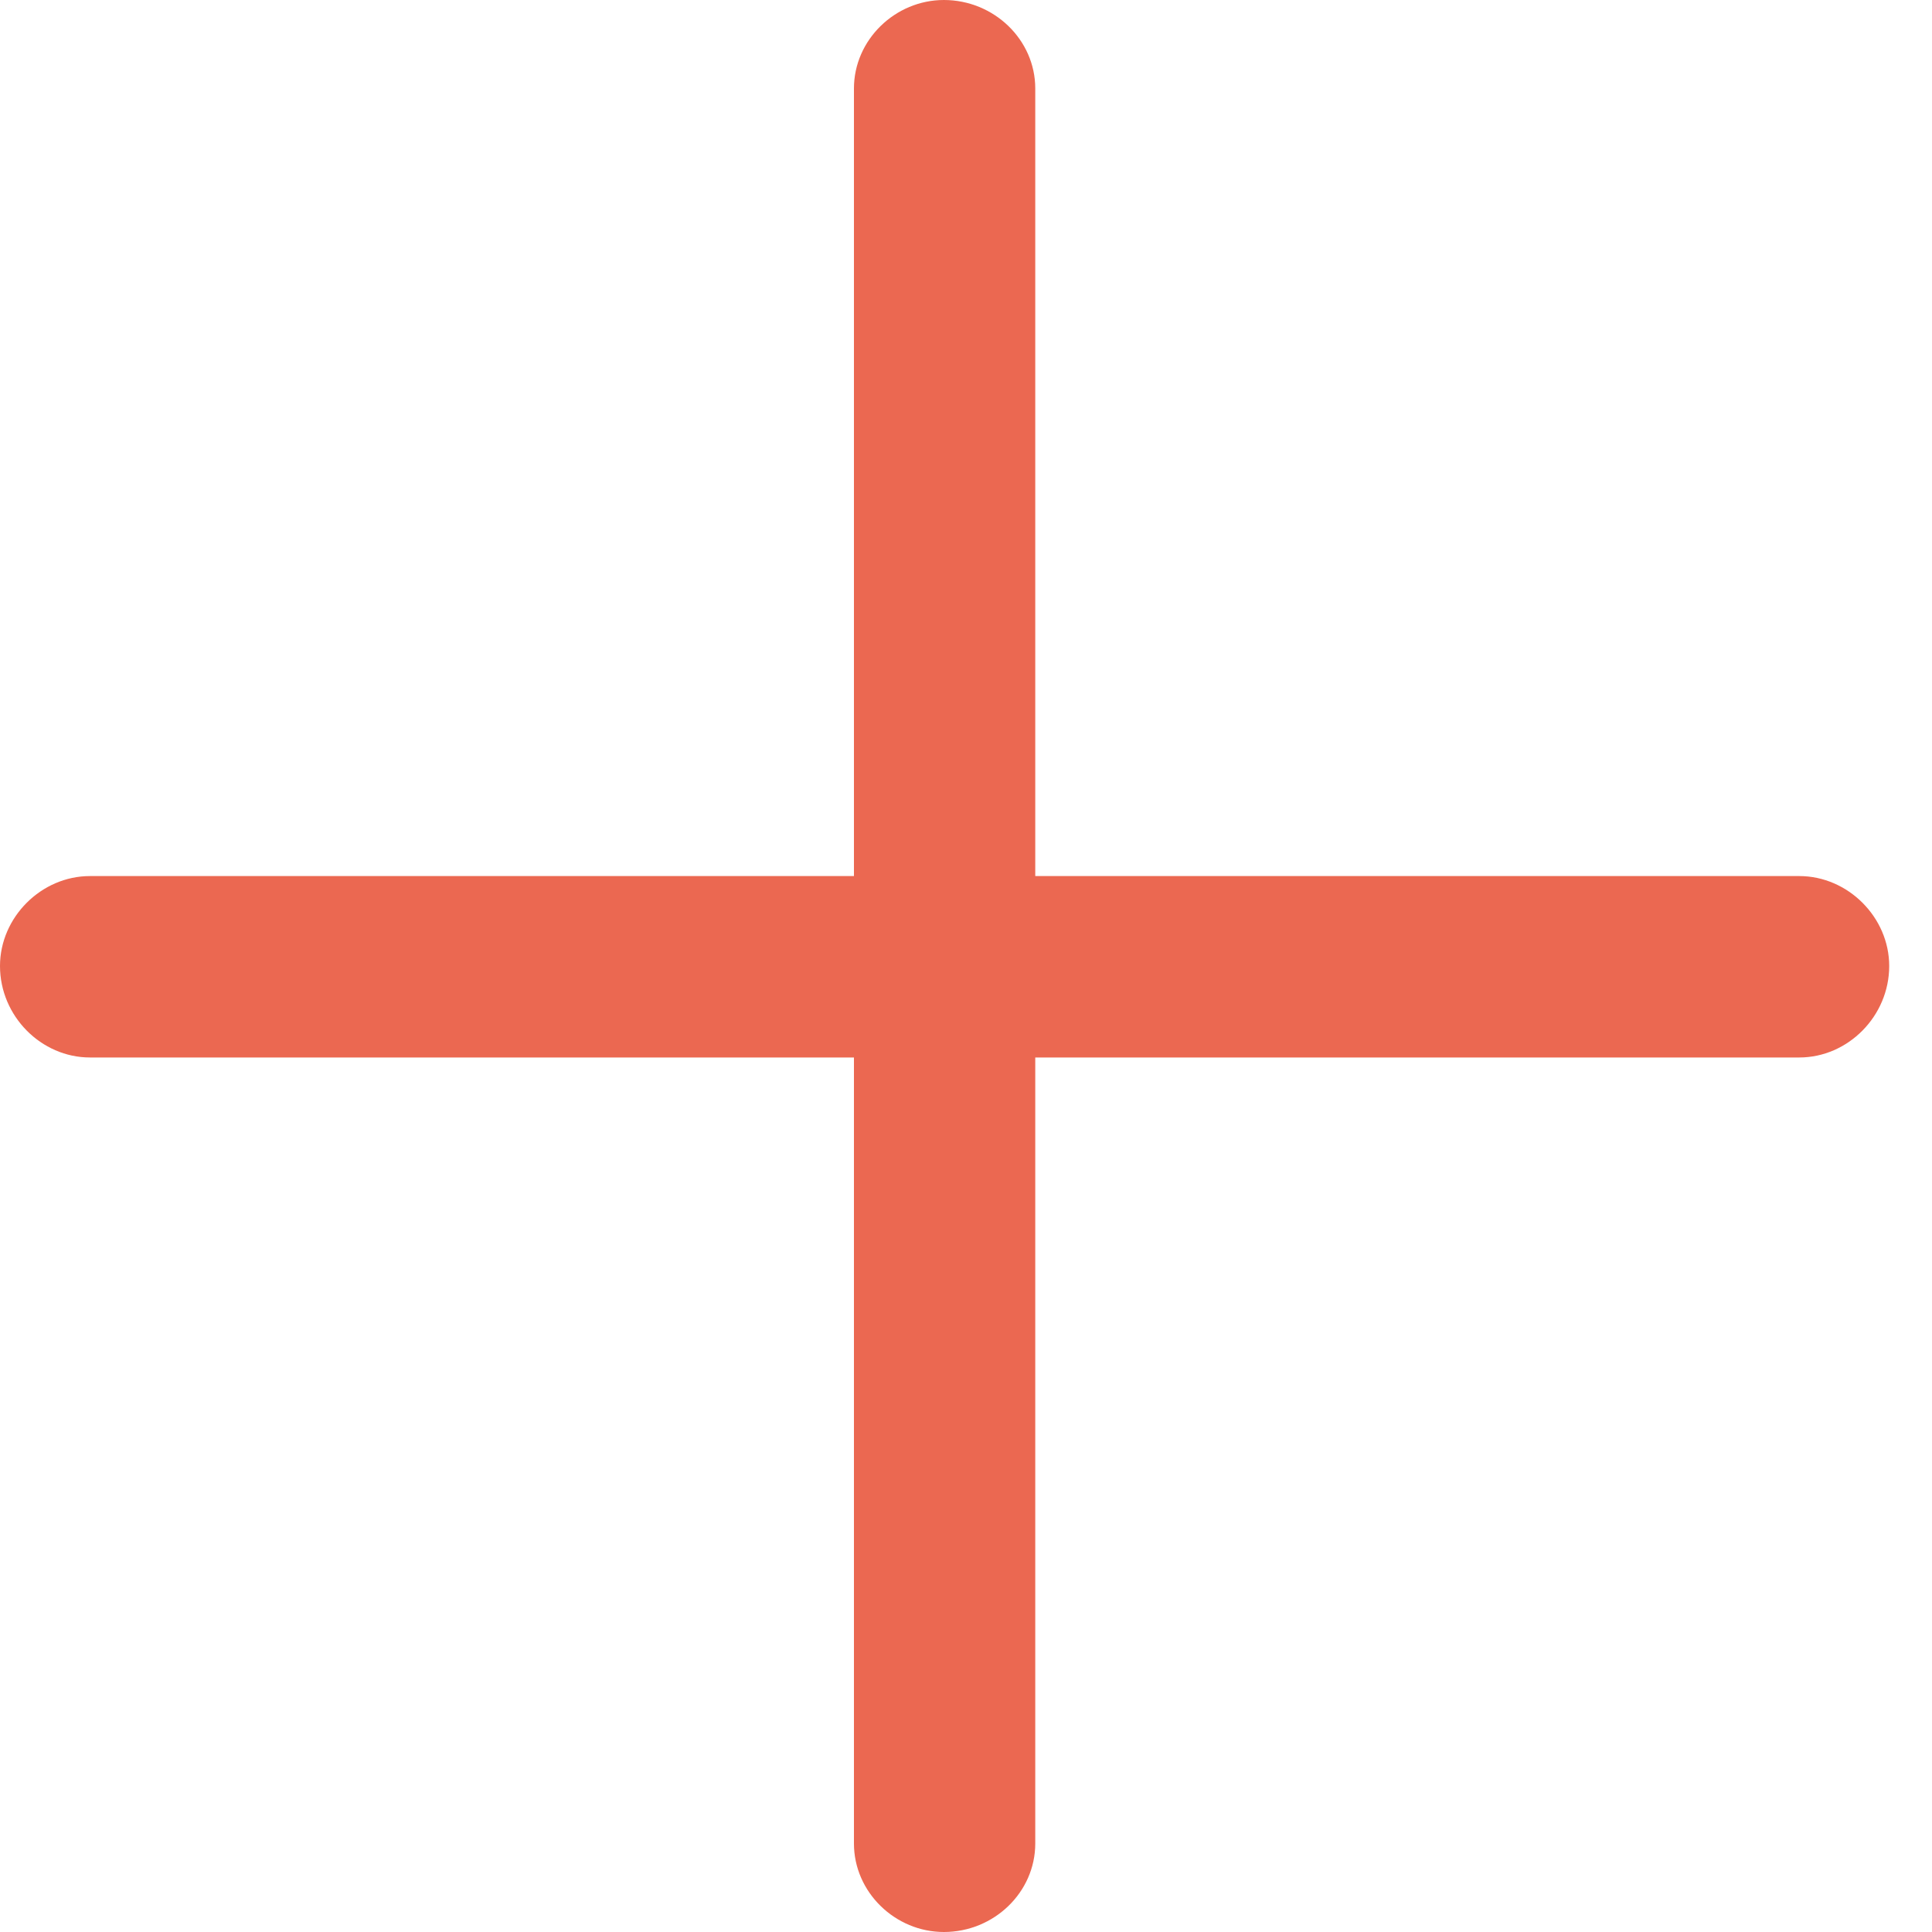 <?xml version="1.0" encoding="UTF-8"?>
<svg width="20px" height="20px" viewBox="0 0 20 20" version="1.1" xmlns="http://www.w3.org/2000/svg" xmlns:xlink="http://www.w3.org/1999/xlink">
    <!-- Generator: Sketch 62 (91390) - https://sketch.com -->
    <title>expand</title>
    <desc>Created with Sketch.</desc>
    <g id="Icons" stroke="none" stroke-width="1" fill="none" fill-rule="evenodd">
        <g id="support-accountintegration" transform="translate(-50, -40)" fill="#EB6851">
            <path d="M59.771,60 C60.29,60 60.717,59.588 60.717,59.084 L60.717,50.947 L68.626,50.947 C69.13,50.947 69.557,50.519 69.557,50 C69.557,49.496 69.13,49.069 68.626,49.069 L60.717,49.069 L60.717,40.916 C60.717,40.412 60.29,40 59.771,40 C59.267,40 58.84,40.412 58.84,40.916 L58.84,49.069 L50.931,49.069 C50.427,49.069 50,49.496 50,50 C50,50.519 50.427,50.947 50.931,50.947 L58.84,50.947 L58.84,59.084 C58.84,59.588 59.267,60 59.771,60" id="expand"></path>
        </g>
    </g>
</svg>